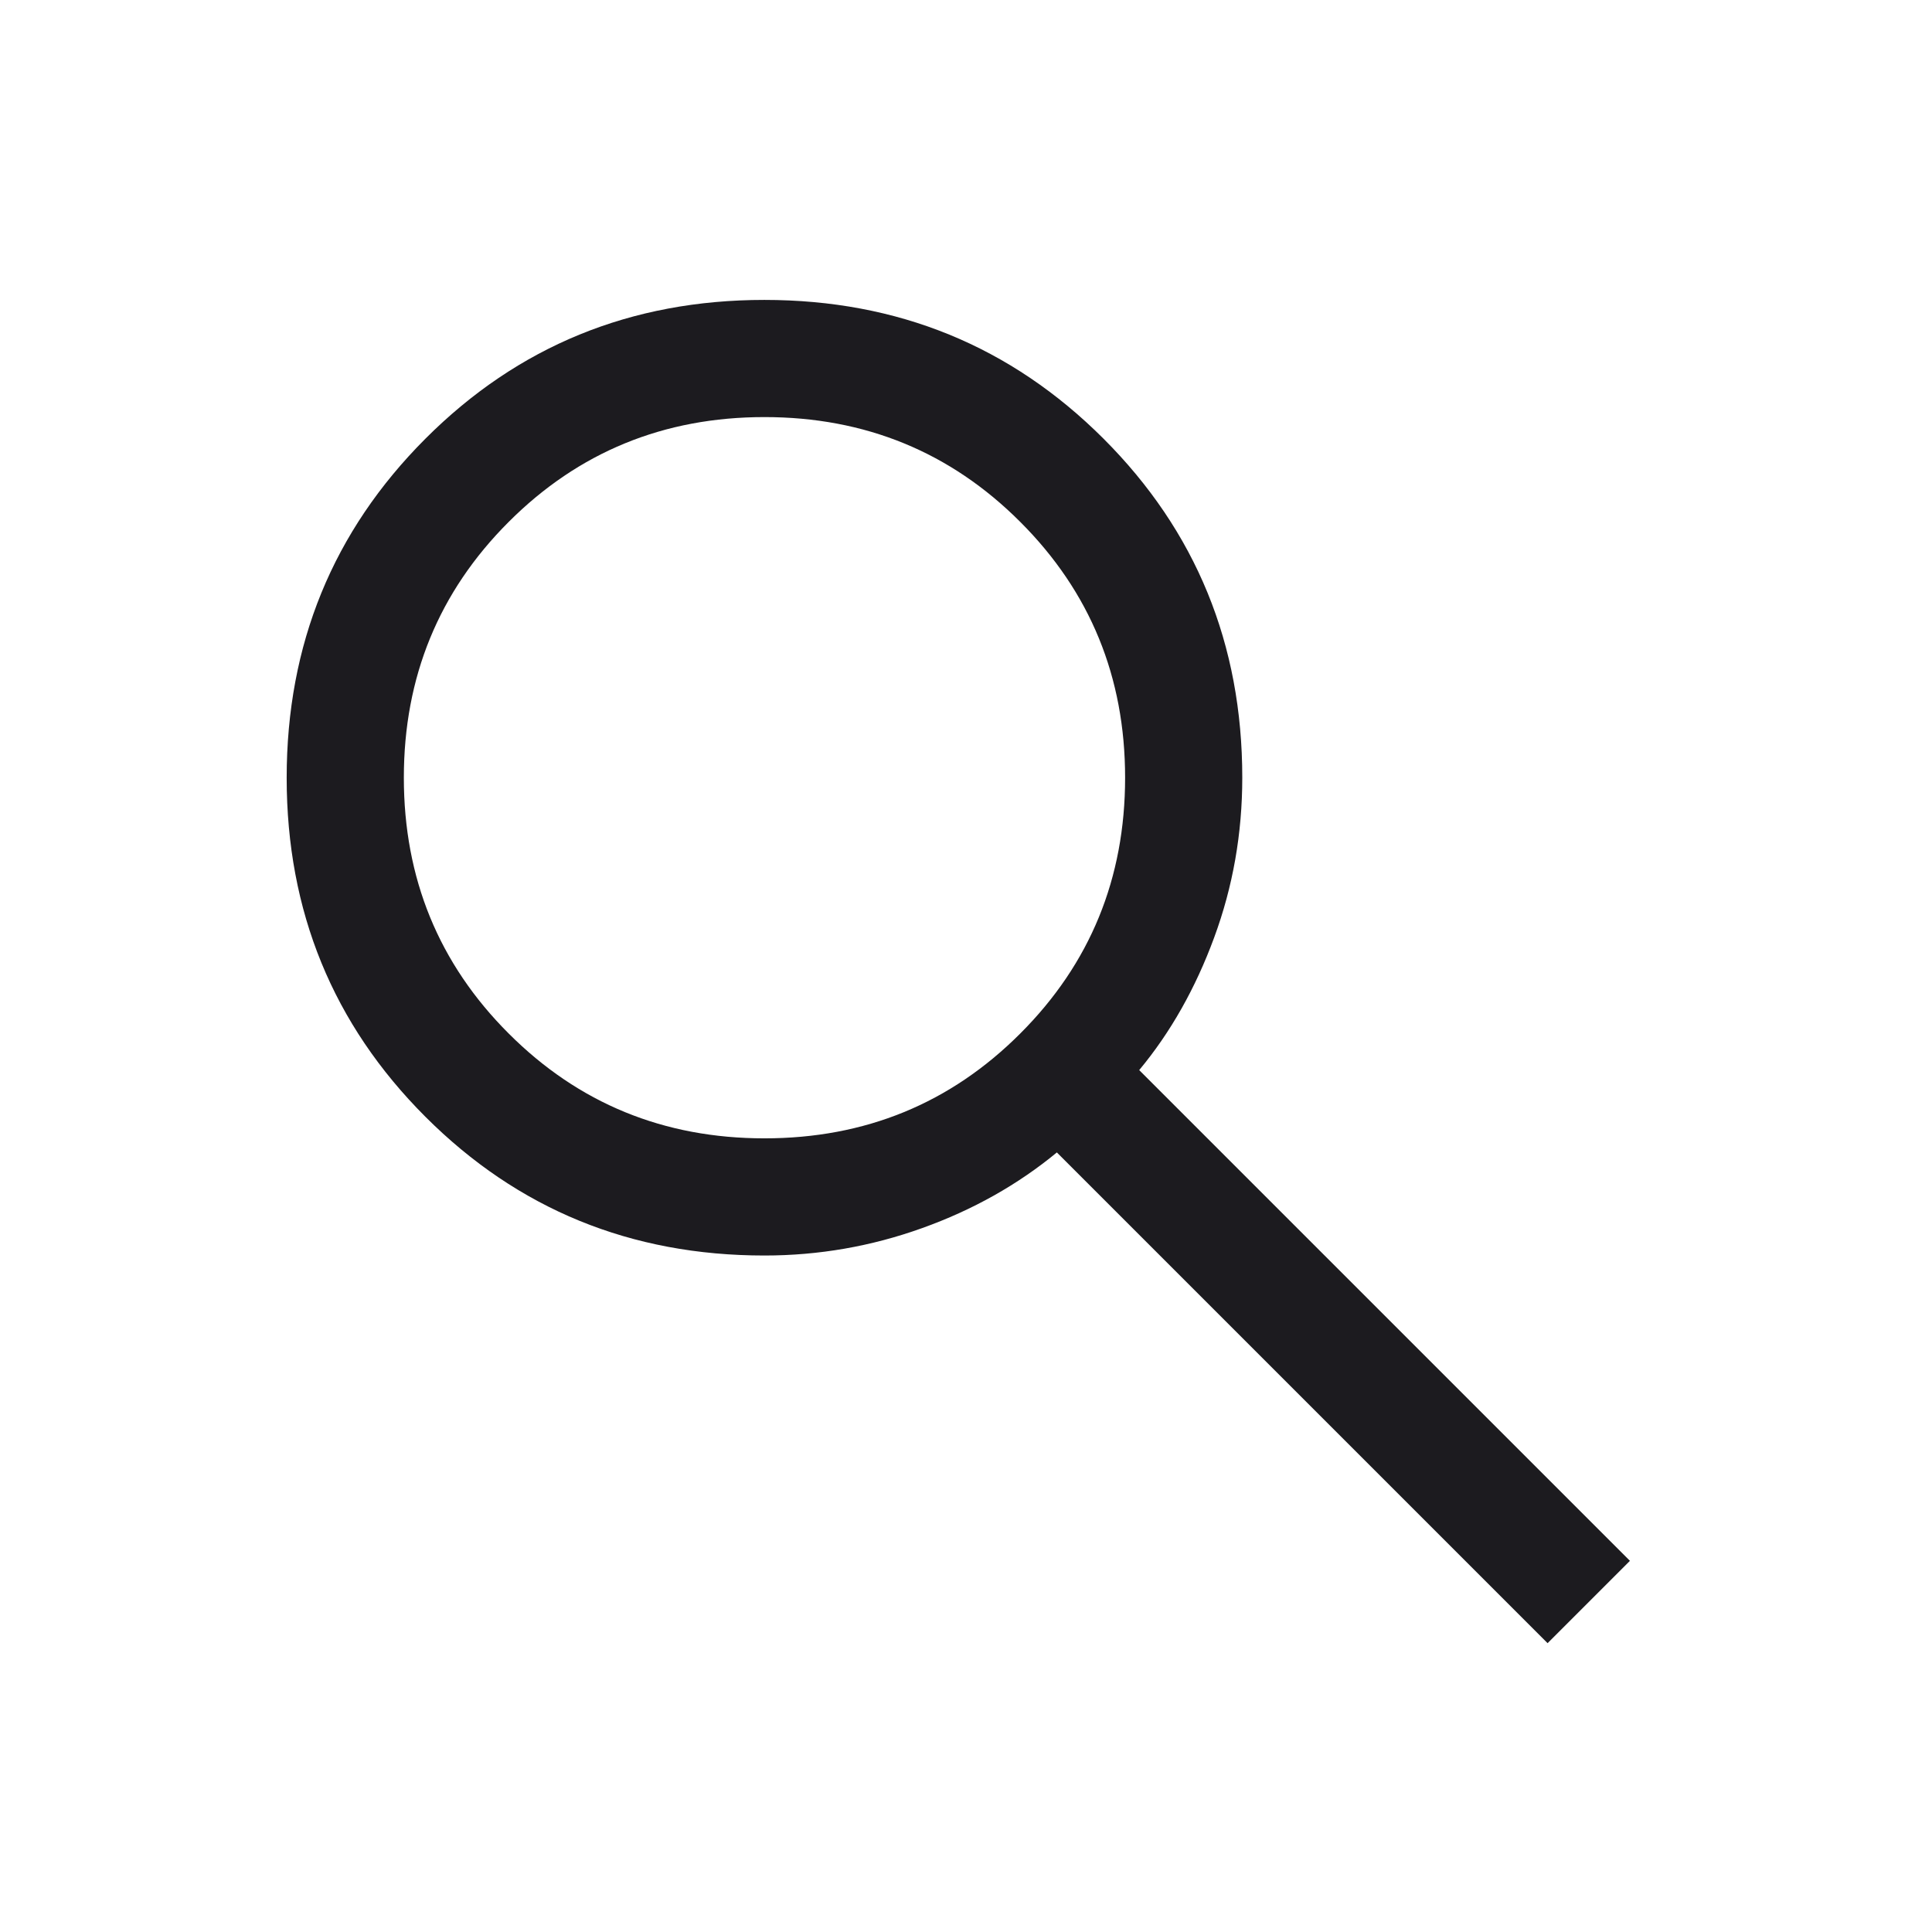 <svg width="34" height="34" viewBox="0 0 34 34" fill="none" xmlns="http://www.w3.org/2000/svg">
<mask id="mask0_82_1182" style="mask-type:alpha" maskUnits="userSpaceOnUse" x="0" y="0" width="34" height="34">
<rect x="0.365" y="0.624" width="33" height="33" fill="#D9D9D9"/>
</mask>
<g mask="url(#mask0_82_1182)">
<path d="M27.235 28.917L18.599 20.281C17.912 20.848 17.121 21.293 16.227 21.613C15.333 21.934 14.409 22.095 13.453 22.095C11.103 22.095 9.114 21.281 7.487 19.654C5.859 18.026 5.045 16.038 5.045 13.688C5.045 11.339 5.859 9.35 7.486 7.721C9.113 6.092 11.102 5.278 13.451 5.278C15.801 5.278 17.79 6.092 19.419 7.719C21.047 9.347 21.862 11.336 21.862 13.686C21.862 14.668 21.697 15.606 21.367 16.5C21.038 17.394 20.598 18.171 20.048 18.832L28.684 27.468L27.235 28.917ZM13.453 20.033C15.225 20.033 16.726 19.418 17.955 18.188C19.185 16.959 19.8 15.458 19.8 13.686C19.8 11.915 19.185 10.414 17.955 9.185C16.726 7.955 15.225 7.34 13.453 7.34C11.682 7.34 10.181 7.955 8.952 9.185C7.722 10.414 7.107 11.915 7.107 13.686C7.107 15.458 7.722 16.959 8.952 18.188C10.181 19.418 11.682 20.033 13.453 20.033Z" fill="#1C1B1F"/>
</g>
</svg>
